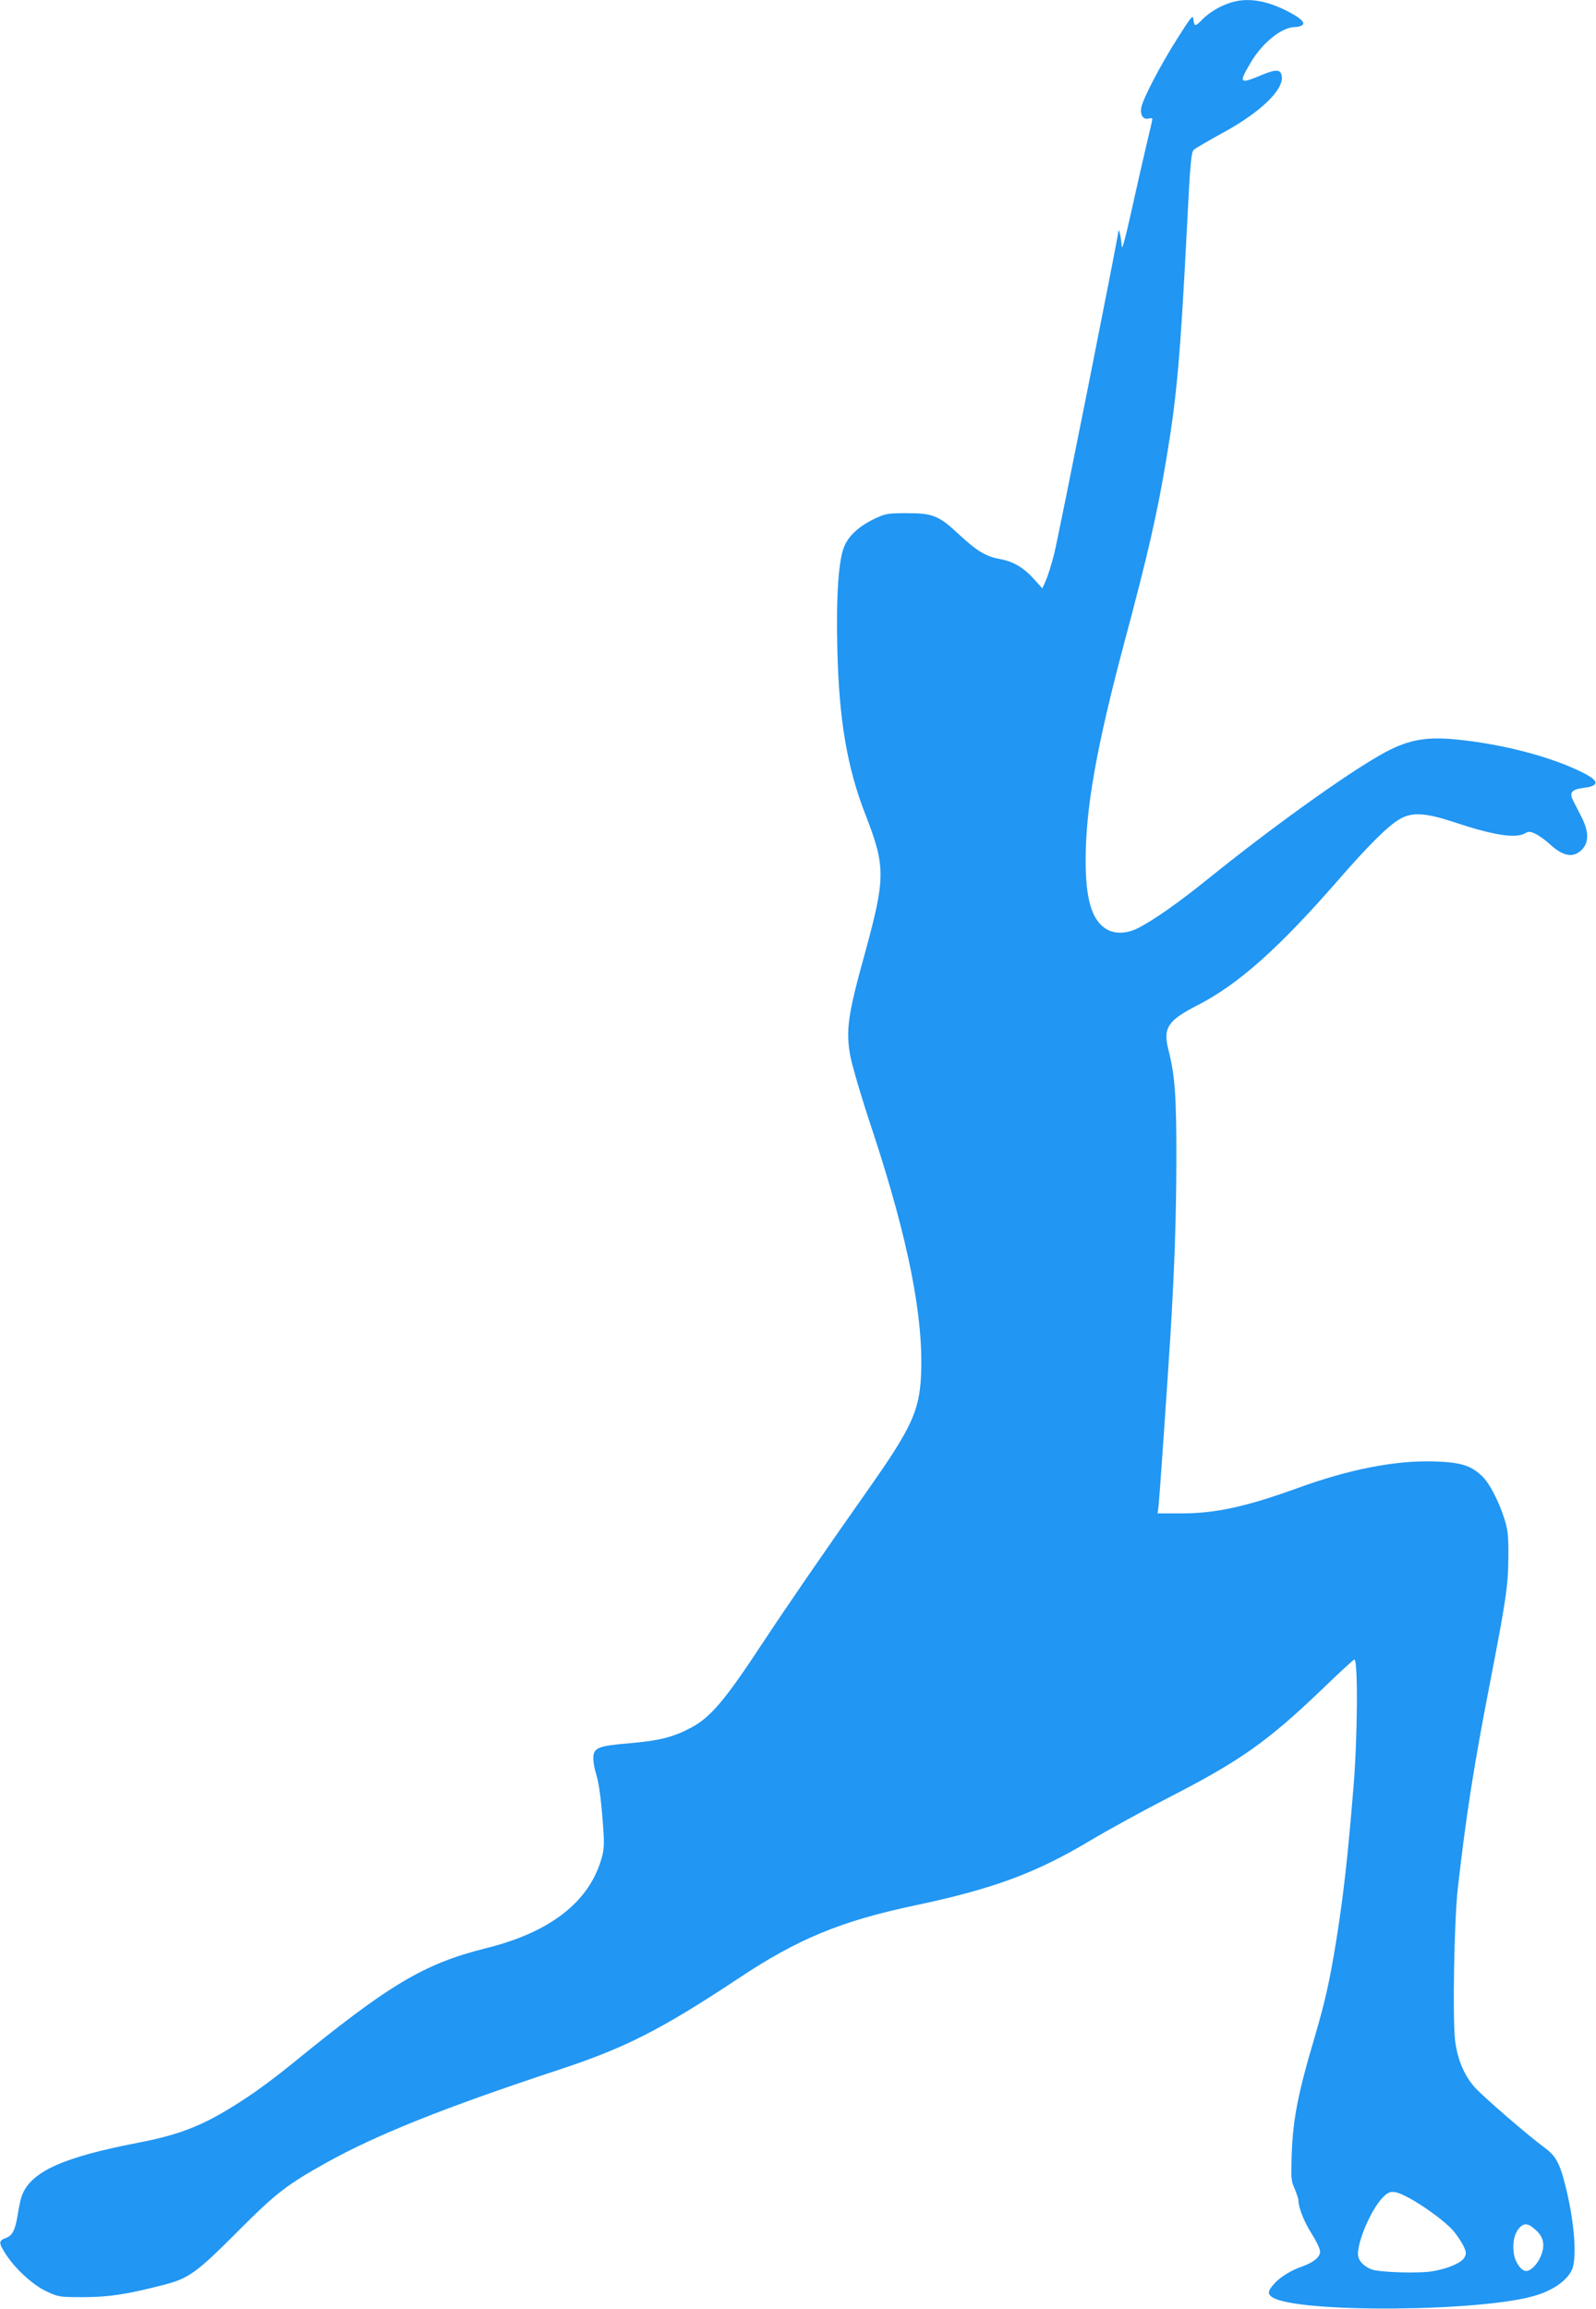 <?xml version="1.0" standalone="no"?>
<!DOCTYPE svg PUBLIC "-//W3C//DTD SVG 20010904//EN"
 "http://www.w3.org/TR/2001/REC-SVG-20010904/DTD/svg10.dtd">
<svg version="1.0" xmlns="http://www.w3.org/2000/svg"
 width="885pt" height="1280pt" viewBox="0 0 885 1280"
 preserveAspectRatio="xMidYMid meet">
<g transform="translate(0,1280) scale(0.1,-0.1)"
fill="#2196f3" stroke="none">
<path d="M6823 12785 c-56 -17 -121 -56 -157 -94 -37 -39 -44 -39 -48 0 -3 29
-10 21 -88 -102 -96 -151 -195 -341 -202 -388 -6 -40 12 -66 41 -58 11 3 21 2
21 -3 0 -4 -14 -66 -31 -136 -17 -71 -55 -237 -84 -369 -36 -162 -54 -227 -55
-200 -3 49 -17 110 -19 79 -2 -34 -330 -1682 -356 -1787 -14 -54 -34 -119 -45
-144 l-20 -45 -46 51 c-58 65 -115 98 -190 112 -77 14 -127 44 -225 135 -112
105 -145 119 -289 119 -108 0 -119 -2 -181 -31 -85 -41 -141 -92 -167 -152
-32 -74 -46 -272 -39 -567 9 -394 54 -660 156 -921 112 -289 112 -348 -3 -769
-94 -339 -106 -424 -82 -564 10 -55 62 -234 126 -425 198 -602 283 -1035 267
-1356 -9 -189 -55 -289 -277 -605 -277 -394 -464 -666 -598 -869 -211 -321
-291 -416 -400 -474 -100 -53 -177 -72 -339 -86 -179 -15 -203 -25 -203 -85 0
-21 7 -60 16 -87 16 -51 29 -150 40 -314 5 -76 3 -108 -11 -155 -69 -239 -284
-407 -638 -495 -348 -87 -538 -201 -1082 -645 -71 -58 -179 -139 -240 -179
-230 -153 -359 -207 -615 -256 -416 -81 -589 -160 -639 -293 -6 -16 -16 -61
-22 -100 -14 -90 -30 -122 -69 -135 -37 -14 -38 -26 -1 -84 52 -83 152 -175
227 -210 68 -32 71 -33 209 -33 144 1 236 15 446 69 135 35 181 68 404 292
213 214 275 262 492 383 282 157 657 307 1293 517 368 121 567 223 990 503
333 222 570 320 980 407 437 92 675 180 980 363 96 57 291 164 433 237 394
202 545 309 846 597 95 92 177 167 181 167 21 0 18 -435 -5 -710 -32 -390 -55
-595 -95 -846 -38 -233 -60 -331 -119 -534 -93 -313 -120 -451 -128 -645 -5
-140 -4 -155 16 -199 11 -27 21 -56 21 -65 0 -40 33 -122 75 -187 24 -38 45
-81 45 -96 0 -31 -35 -60 -102 -84 -58 -20 -118 -57 -149 -91 -39 -42 -42 -60
-15 -78 137 -90 1182 -82 1470 12 96 31 168 84 193 141 30 70 11 287 -42 485
-28 109 -52 149 -113 193 -89 65 -343 285 -386 334 -58 67 -93 151 -107 254
-15 121 -6 665 15 851 46 403 88 671 176 1125 90 464 103 547 104 705 1 121
-2 150 -22 215 -32 100 -83 198 -124 237 -62 59 -117 76 -263 81 -216 7 -472
-43 -758 -147 -287 -104 -456 -141 -646 -141 l-132 0 6 48 c5 46 45 623 65
937 23 385 32 643 33 965 1 360 -8 481 -44 620 -31 122 -4 163 165 249 224
115 451 318 780 696 164 188 273 297 336 333 68 41 142 37 300 -15 219 -73
340 -92 394 -64 23 13 30 13 61 -2 19 -9 55 -35 78 -56 74 -69 131 -79 178
-32 41 41 40 102 -3 185 -17 33 -38 74 -46 90 -21 42 -6 60 58 68 90 11 90 38
-2 84 -173 88 -448 160 -708 185 -150 14 -239 1 -355 -54 -168 -80 -622 -401
-1021 -723 -156 -126 -291 -221 -379 -267 -65 -35 -138 -37 -186 -4 -76 51
-109 165 -109 377 0 290 60 629 215 1210 132 493 183 717 234 1025 57 340 76
560 112 1260 19 375 24 432 39 445 9 8 79 49 154 90 211 114 341 238 334 314
-4 42 -30 44 -110 11 -126 -53 -131 -48 -64 66 65 111 172 198 246 199 14 0
32 4 40 10 22 14 -9 42 -93 84 -115 56 -214 70 -304 41z m981 -12165 c80 -41
211 -136 253 -185 19 -22 44 -59 56 -82 18 -37 19 -46 8 -67 -16 -29 -83 -60
-169 -76 -74 -15 -302 -8 -347 9 -47 19 -75 51 -75 86 0 76 74 246 136 311 39
42 62 43 138 4z m710 -181 c45 -39 55 -84 31 -144 -17 -45 -56 -85 -82 -85
-27 0 -61 47 -68 94 -9 58 0 107 26 140 27 34 51 33 93 -5z"/>
</g>
</svg>
